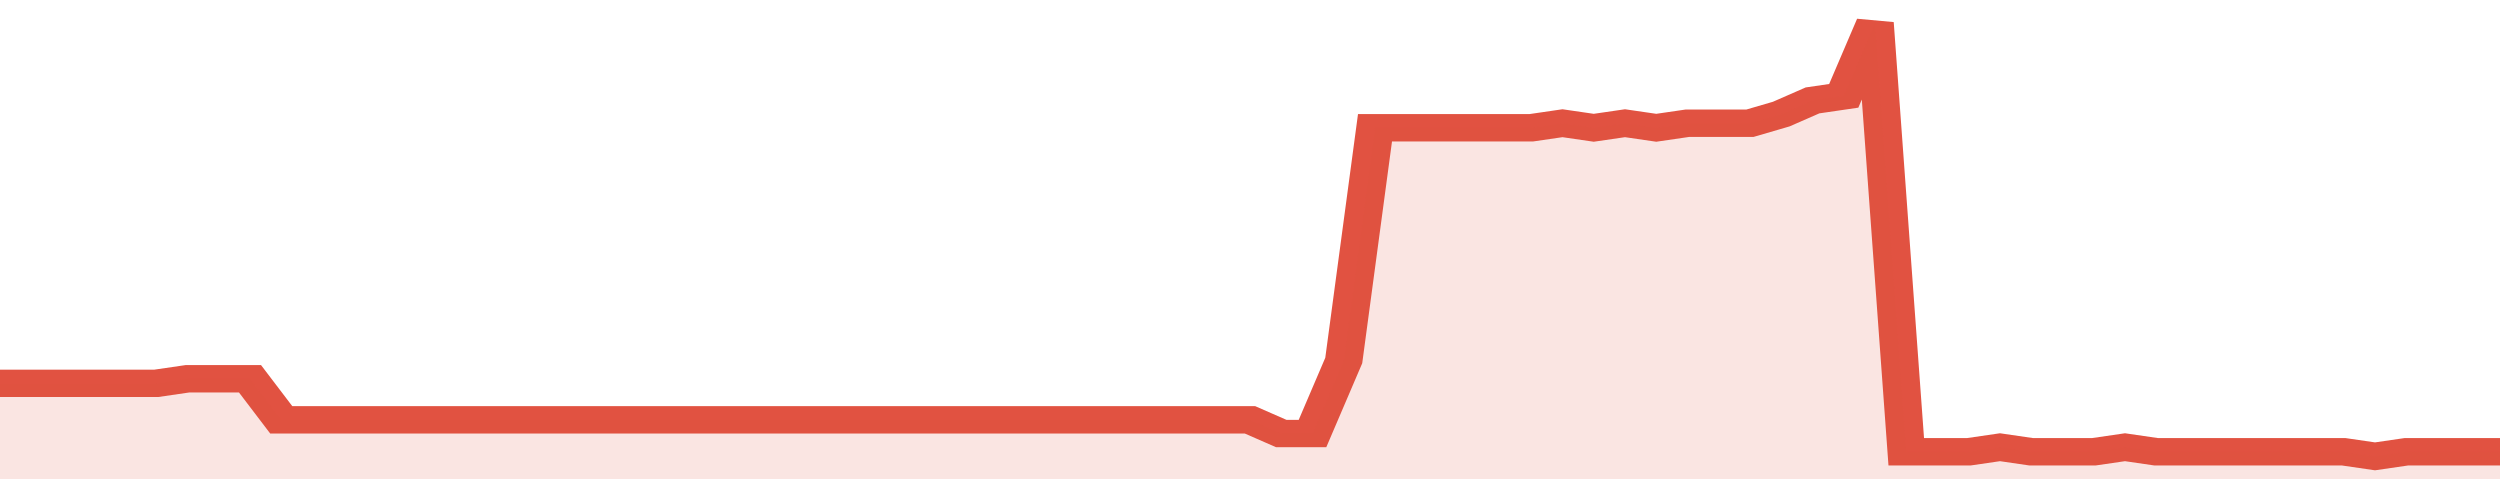 <svg xmlns="http://www.w3.org/2000/svg" viewBox="0 0 400 105" width="120" height="23" preserveAspectRatio="none">
				 <polyline fill="none" stroke="#E15241" stroke-width="6" points="0, 84 5, 84 10, 84 15, 84 20, 84 25, 84 30, 83 35, 83 40, 83 45, 92 50, 92 55, 92 60, 92 65, 92 70, 92 75, 92 80, 92 85, 92 90, 92 95, 92 100, 92 105, 92 110, 92 115, 92 120, 92 125, 92 130, 92 135, 92 140, 92 145, 92 150, 92 155, 92 160, 92 165, 92 170, 92 175, 92 180, 92 185, 92 190, 92 195, 92 200, 92 205, 95 210, 95 215, 79 220, 28 225, 28 230, 28 235, 28 240, 28 245, 28 250, 27 255, 28 260, 27 265, 28 270, 27 275, 27 280, 27 285, 25 290, 22 295, 21 300, 5 305, 99 310, 99 315, 99 320, 98 325, 99 330, 99 335, 99 340, 98 345, 99 350, 99 355, 99 360, 99 365, 99 370, 99 375, 99 380, 100 385, 99 390, 99 395, 99 400, 99 400, 99 "> </polyline>
				 <polygon fill="#E15241" opacity="0.15" points="0, 105 0, 84 5, 84 10, 84 15, 84 20, 84 25, 84 30, 83 35, 83 40, 83 45, 92 50, 92 55, 92 60, 92 65, 92 70, 92 75, 92 80, 92 85, 92 90, 92 95, 92 100, 92 105, 92 110, 92 115, 92 120, 92 125, 92 130, 92 135, 92 140, 92 145, 92 150, 92 155, 92 160, 92 165, 92 170, 92 175, 92 180, 92 185, 92 190, 92 195, 92 200, 92 205, 95 210, 95 215, 79 220, 28 225, 28 230, 28 235, 28 240, 28 245, 28 250, 27 255, 28 260, 27 265, 28 270, 27 275, 27 280, 27 285, 25 290, 22 295, 21 300, 5 305, 99 310, 99 315, 99 320, 98 325, 99 330, 99 335, 99 340, 98 345, 99 350, 99 355, 99 360, 99 365, 99 370, 99 375, 99 380, 100 385, 99 390, 99 395, 99 400, 99 400, 105 "></polygon>
			</svg>